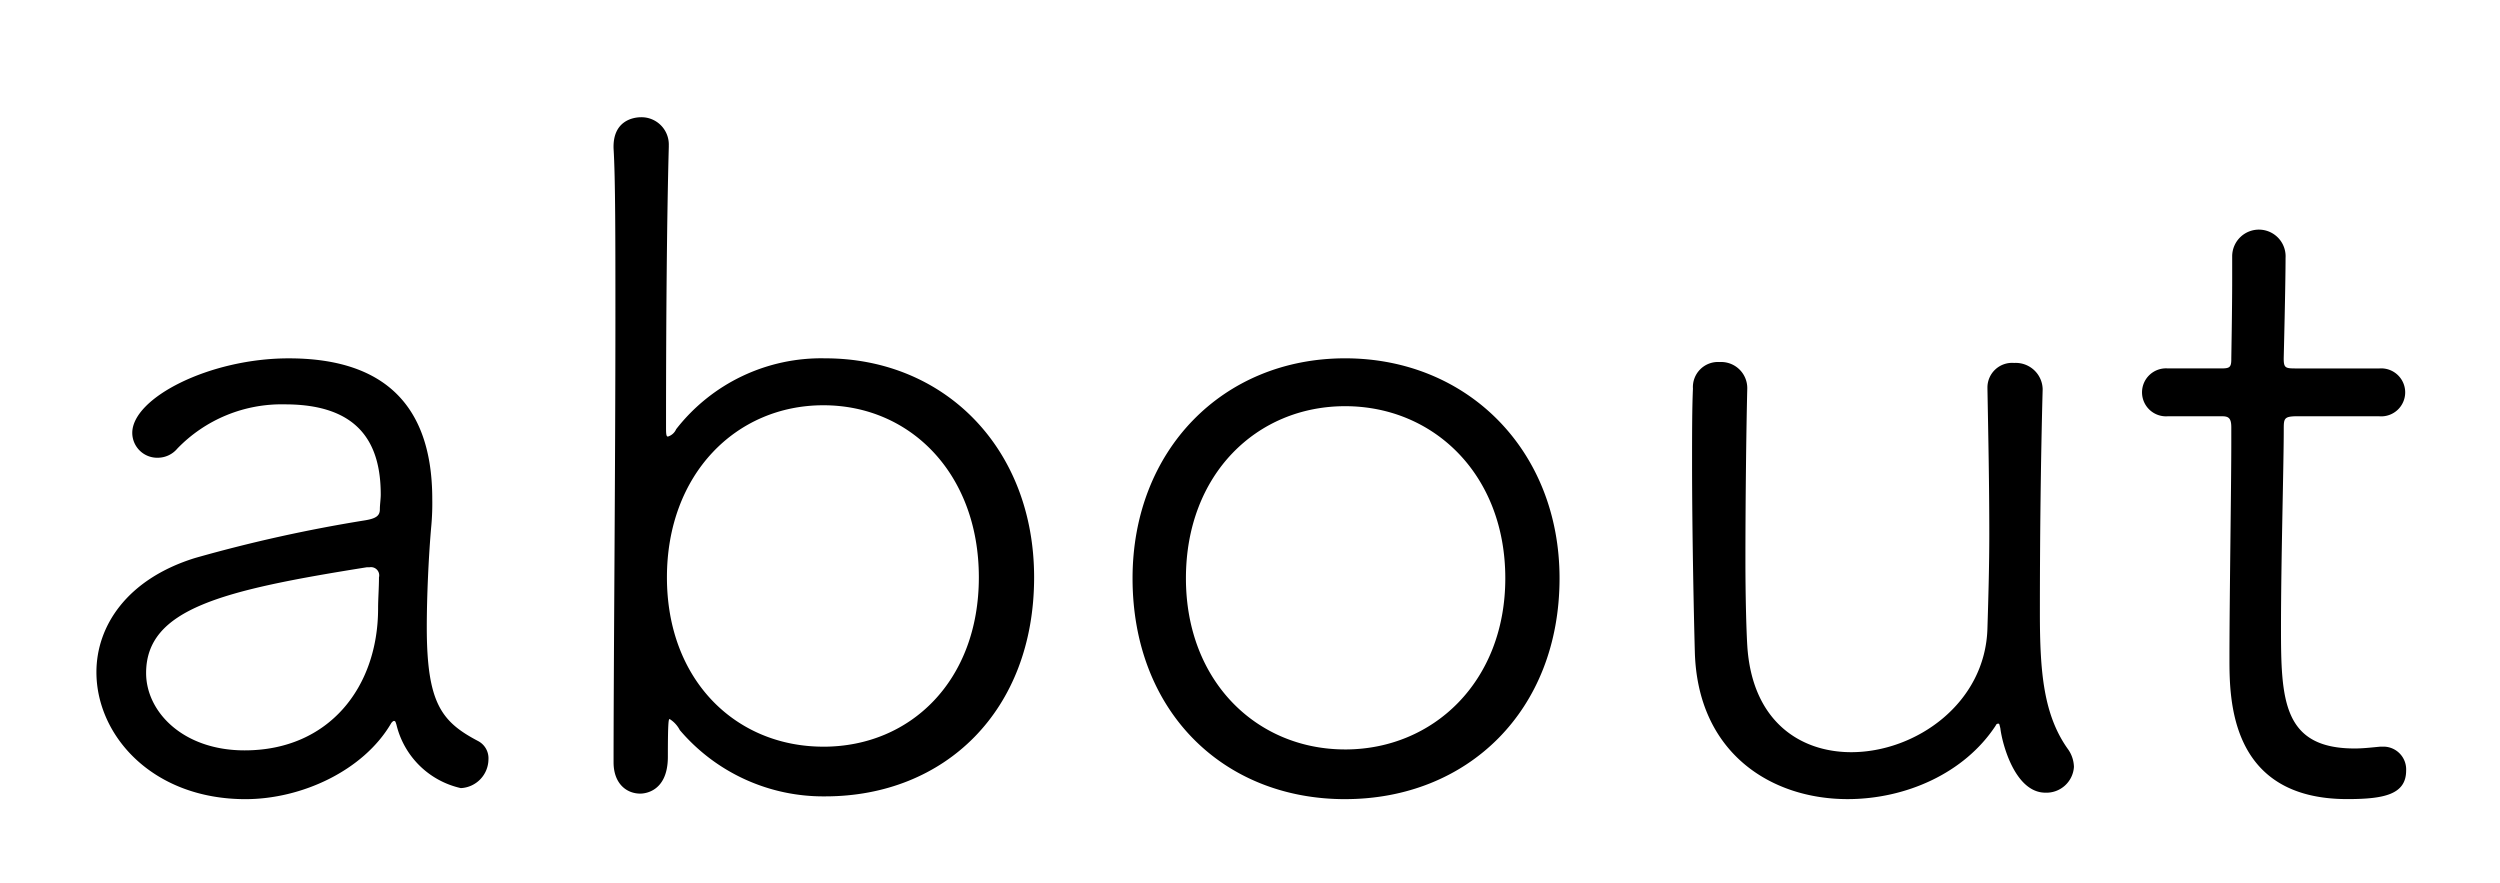 <svg xmlns="http://www.w3.org/2000/svg" width="283" height="100" viewBox="0 0 283 100">
  <defs>
    <style>
      .cls-1 {
        fill-rule: evenodd;
      }
    </style>
  </defs>
  <path id="about" class="cls-1" d="M44.562,81.609c0.208,0,.208.1,0.313,0.417a9.667,9.667,0,0,0,7.292,7.188,3.289,3.289,0,0,0,3.125-3.229A2.2,2.2,0,0,0,54.146,83.9c-4.167-2.188-5.834-4.271-5.834-12.917,0-3.438.208-8.125,0.521-11.563a28.3,28.3,0,0,0,.1-2.917c0-11.667-6.563-15.938-16.251-15.938-8.959,0-17.709,4.479-17.709,8.438a2.824,2.824,0,0,0,2.917,2.813,2.9,2.9,0,0,0,2.188-1.042,16.407,16.407,0,0,1,12.188-5c8.438,0,10.834,4.479,10.834,10.209,0,0.521-.1,1.146-0.1,1.667,0,0.729-.417,1.042-1.667,1.25a167.621,167.621,0,0,0-19.272,4.271c-7.709,2.4-11.146,7.709-11.146,12.917,0,7.188,6.354,14.376,16.876,14.376,6.355,0,13.334-3.229,16.459-8.542A0.778,0.778,0,0,1,44.562,81.609ZM27.686,84.942c-6.98,0-11.146-4.375-11.146-8.75,0-7.292,8.646-9.375,25-11.98h0.313A0.931,0.931,0,0,1,42.9,65.358c0,1.25-.1,2.4-0.1,3.542C42.791,77.755,37.27,84.942,27.686,84.942ZM75.706,16.5a3.091,3.091,0,0,0-3.125-3.229c-0.937,0-3.229.417-3.125,3.542,0.208,3.334.208,10.417,0.208,18.959,0,16.98-.208,39.794-0.208,50.523,0,2.4,1.458,3.542,3.021,3.542,0.208,0,3.125,0,3.125-4.167,0-4.271.1-4.271,0.208-4.271a3.222,3.222,0,0,1,1.146,1.25,21.31,21.31,0,0,0,16.459,7.5c13.542,0,23.647-9.688,23.647-24.793,0-14.584-10.105-24.793-23.647-24.793A20.81,20.81,0,0,0,76.54,48.587a1.487,1.487,0,0,1-.937.833c-0.208,0-.208-0.417-0.208-1.146,0-12.5.1-23.751,0.313-31.668V16.5Zm17.5,68.024c-9.9,0-17.709-7.5-17.709-19.168s7.813-19.48,17.709-19.48,17.6,7.813,17.6,19.48S103.1,84.526,93.207,84.526Zm59.062,5.938c13.855,0,24.272-10,24.272-25,0-14.48-10.417-24.9-24.272-24.9s-24.063,10.417-24.063,24.9C128.206,80.463,138.415,90.464,152.269,90.464Zm0-5.625c-10,0-18.021-7.709-18.021-19.376,0-11.771,8.021-19.48,18.021-19.48S170.4,53.691,170.4,65.462C170.4,77.13,162.27,84.838,152.269,84.838ZM231.228,44A3.045,3.045,0,0,0,228,41.086a2.787,2.787,0,0,0-3.021,2.813V44c0.1,5.521.209,10.938,0.209,16.459,0,3.542-.1,7.084-0.209,10.625-0.208,8.542-8.125,14.063-15.417,14.063-5.834,0-11.251-3.542-11.771-12.084-0.1-1.667-.209-5.313-0.209-9.688,0-6.771.1-15,.209-19.376V43.9a2.956,2.956,0,0,0-3.126-2.917A2.837,2.837,0,0,0,191.642,44c-0.1,2.188-.1,5.209-0.1,8.438,0,7.917.209,17.605,0.313,21.355,0.312,11.459,8.646,16.667,17.292,16.667,6.563,0,13.23-2.917,16.772-8.334a0.292,0.292,0,0,1,.313-0.208c0.1,0,.1.1,0.208,0.521,0.208,1.771,1.667,7.292,5.1,7.292a3.122,3.122,0,0,0,3.23-2.917,3.61,3.61,0,0,0-.73-2.083c-2.708-3.854-3.125-8.646-3.125-15.313,0-8.751.1-17.293,0.313-25.314V44Zm38.122,3.125a2.716,2.716,0,1,0,0-5.417h-9.271c-1.354,0-1.563,0-1.563-1.146,0,0,.209-8.334.209-11.355A3.024,3.024,0,1,0,252.683,29v2.6c0,3.646-.1,8.646-0.1,9.063,0,0.938-.209,1.042-1.146,1.042h-6.042a2.716,2.716,0,1,0,0,5.417h6.146c0.729,0,1.042.208,1.042,1.25v1.667c0,5.1-.209,17.813-0.209,24.48,0,4.584,0,15.938,13.334,15.938,4.167,0,6.667-.521,6.667-3.229a2.578,2.578,0,0,0-2.5-2.708h-0.417c-1.041.1-1.979,0.208-2.916,0.208-8.126,0-8.334-5.521-8.334-13.647,0-7.709.312-18.438,0.312-22.4,0-1.354,0-1.563,1.667-1.563h9.167Z"/>
</svg>
